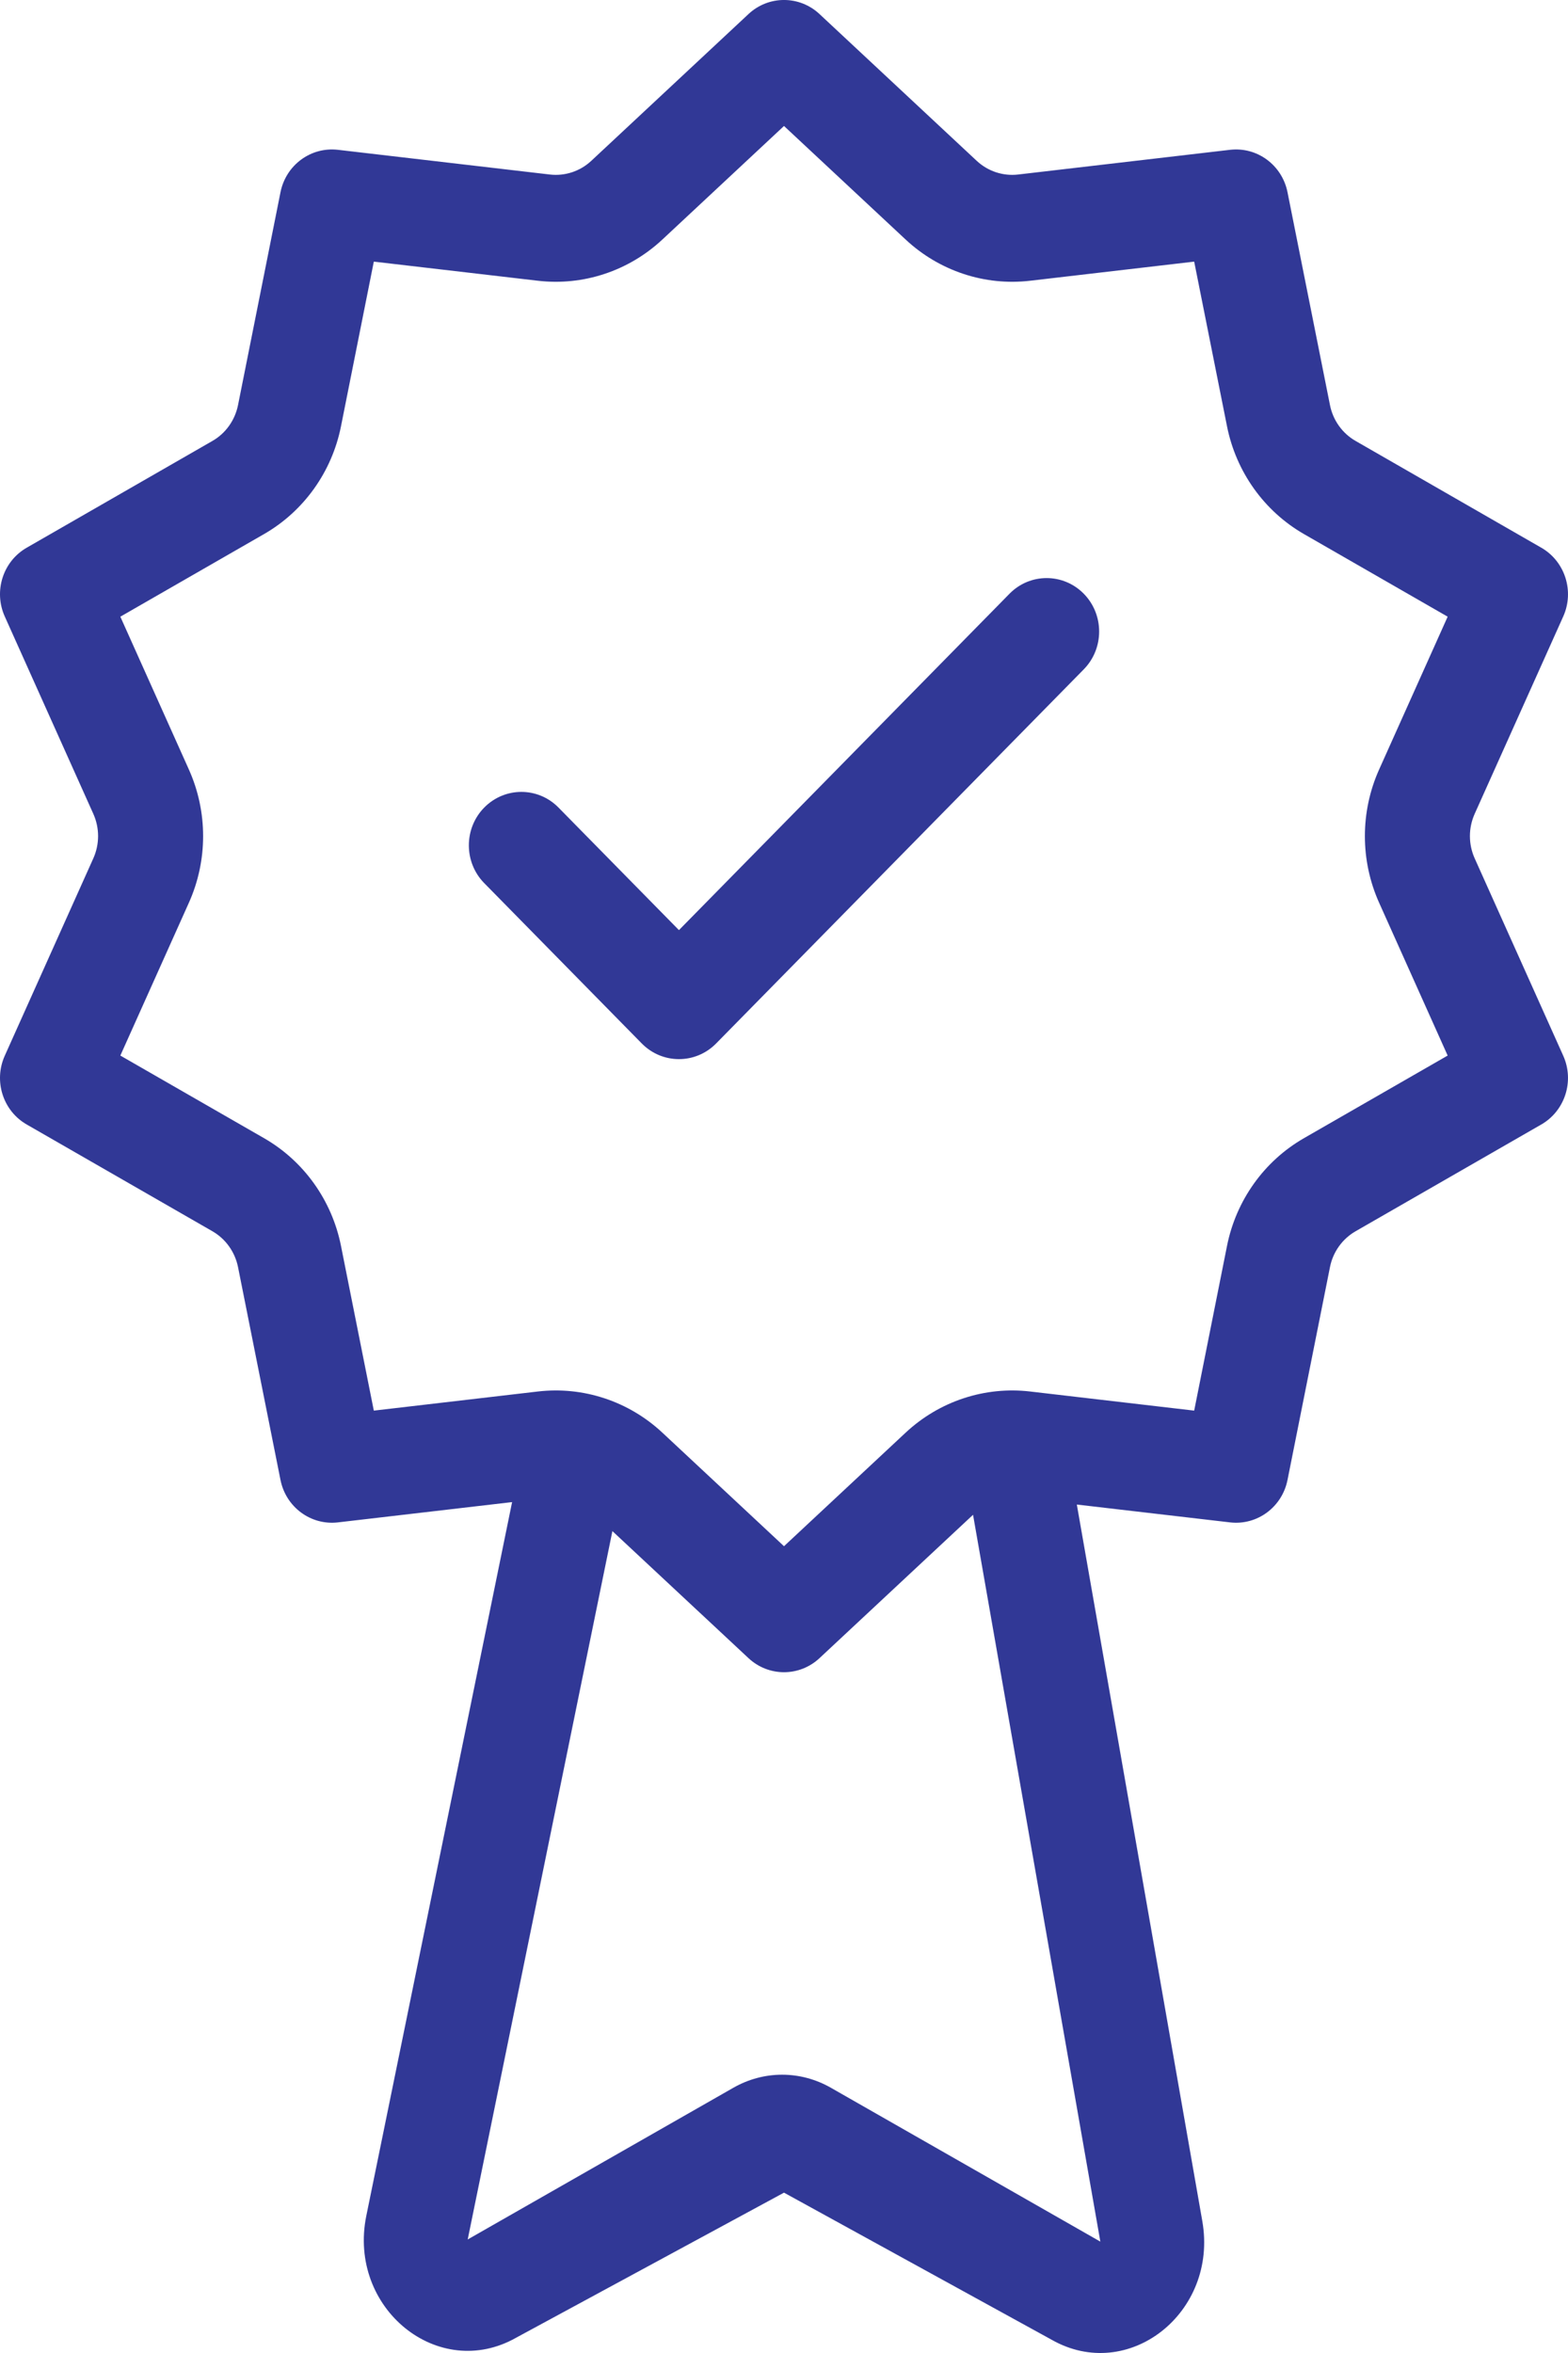 <svg width="32" height="48" viewBox="0 0 32 48" fill="none" xmlns="http://www.w3.org/2000/svg">
<path fill-rule="evenodd" clip-rule="evenodd" d="M16 2.57L13.517 4.887C12.83 5.528 11.903 5.835 10.977 5.727L7.629 5.337L6.959 8.696C6.774 9.625 6.201 10.427 5.39 10.894L2.456 12.58L3.855 15.698C4.242 16.561 4.242 17.552 3.855 18.415L2.456 21.533L5.39 23.219C6.201 23.685 6.774 24.487 6.959 25.416L7.629 28.776L10.977 28.386C11.903 28.278 12.83 28.584 13.517 29.225L16 31.542L18.483 29.225C19.17 28.584 20.097 28.278 21.023 28.386L24.371 28.776L25.041 25.416C25.226 24.487 25.799 23.685 26.61 23.219L29.544 21.533L28.145 18.415C27.758 17.552 27.758 16.561 28.145 15.698L29.544 12.58L26.61 10.894C25.799 10.427 25.226 9.625 25.041 8.696L24.371 5.337L21.023 5.727C20.097 5.835 19.17 5.528 18.483 4.887L16 2.57ZM16.725 0.287C16.315 -0.096 15.685 -0.096 15.275 0.287L12.068 3.28C11.839 3.494 11.53 3.596 11.221 3.56L6.896 3.056C6.343 2.992 5.834 3.368 5.724 3.923L4.858 8.262C4.796 8.572 4.606 8.84 4.335 8.995L0.545 11.173C0.06 11.451 -0.134 12.06 0.097 12.575L1.905 16.603C2.034 16.891 2.034 17.221 1.905 17.509L0.097 21.537C-0.134 22.052 0.06 22.661 0.545 22.939L4.335 25.117C4.606 25.273 4.796 25.54 4.858 25.85L5.724 30.189C5.834 30.744 6.343 31.12 6.896 31.056L10.451 30.642L7.476 45.2C7.09 47.088 8.948 48.593 10.541 47.684L16 44.729L21.459 47.728C23.026 48.623 24.864 47.179 24.537 45.31L21.976 30.692L25.104 31.056C25.657 31.12 26.166 30.744 26.276 30.189L27.142 25.85C27.203 25.54 27.394 25.273 27.665 25.117L31.455 22.939C31.939 22.661 32.134 22.052 31.903 21.537L30.095 17.509C29.966 17.221 29.966 16.891 30.095 16.603L31.903 12.575C32.134 12.06 31.939 11.451 31.455 11.173L27.665 8.995C27.394 8.84 27.203 8.572 27.142 8.262L26.276 3.923C26.166 3.368 25.657 2.992 25.104 3.056L20.779 3.56C20.47 3.596 20.161 3.494 19.932 3.28L16.725 0.287ZM19.858 30.901L16.725 33.825C16.315 34.208 15.685 34.208 15.275 33.825L12.498 31.234L9.545 45.684L14.965 42.59C15.588 42.234 16.335 42.234 16.958 42.59L22.456 45.728L19.858 30.901ZM22.118 12.112C22.536 12.538 22.536 13.228 22.118 13.654L14.614 21.287C14.195 21.712 13.517 21.712 13.098 21.287L9.882 18.015C9.464 17.59 9.464 16.899 9.882 16.474C10.301 16.048 10.98 16.048 11.398 16.474L13.856 18.974L20.602 12.112C21.02 11.686 21.699 11.686 22.118 12.112Z" fill="#313896"/>
</svg>
